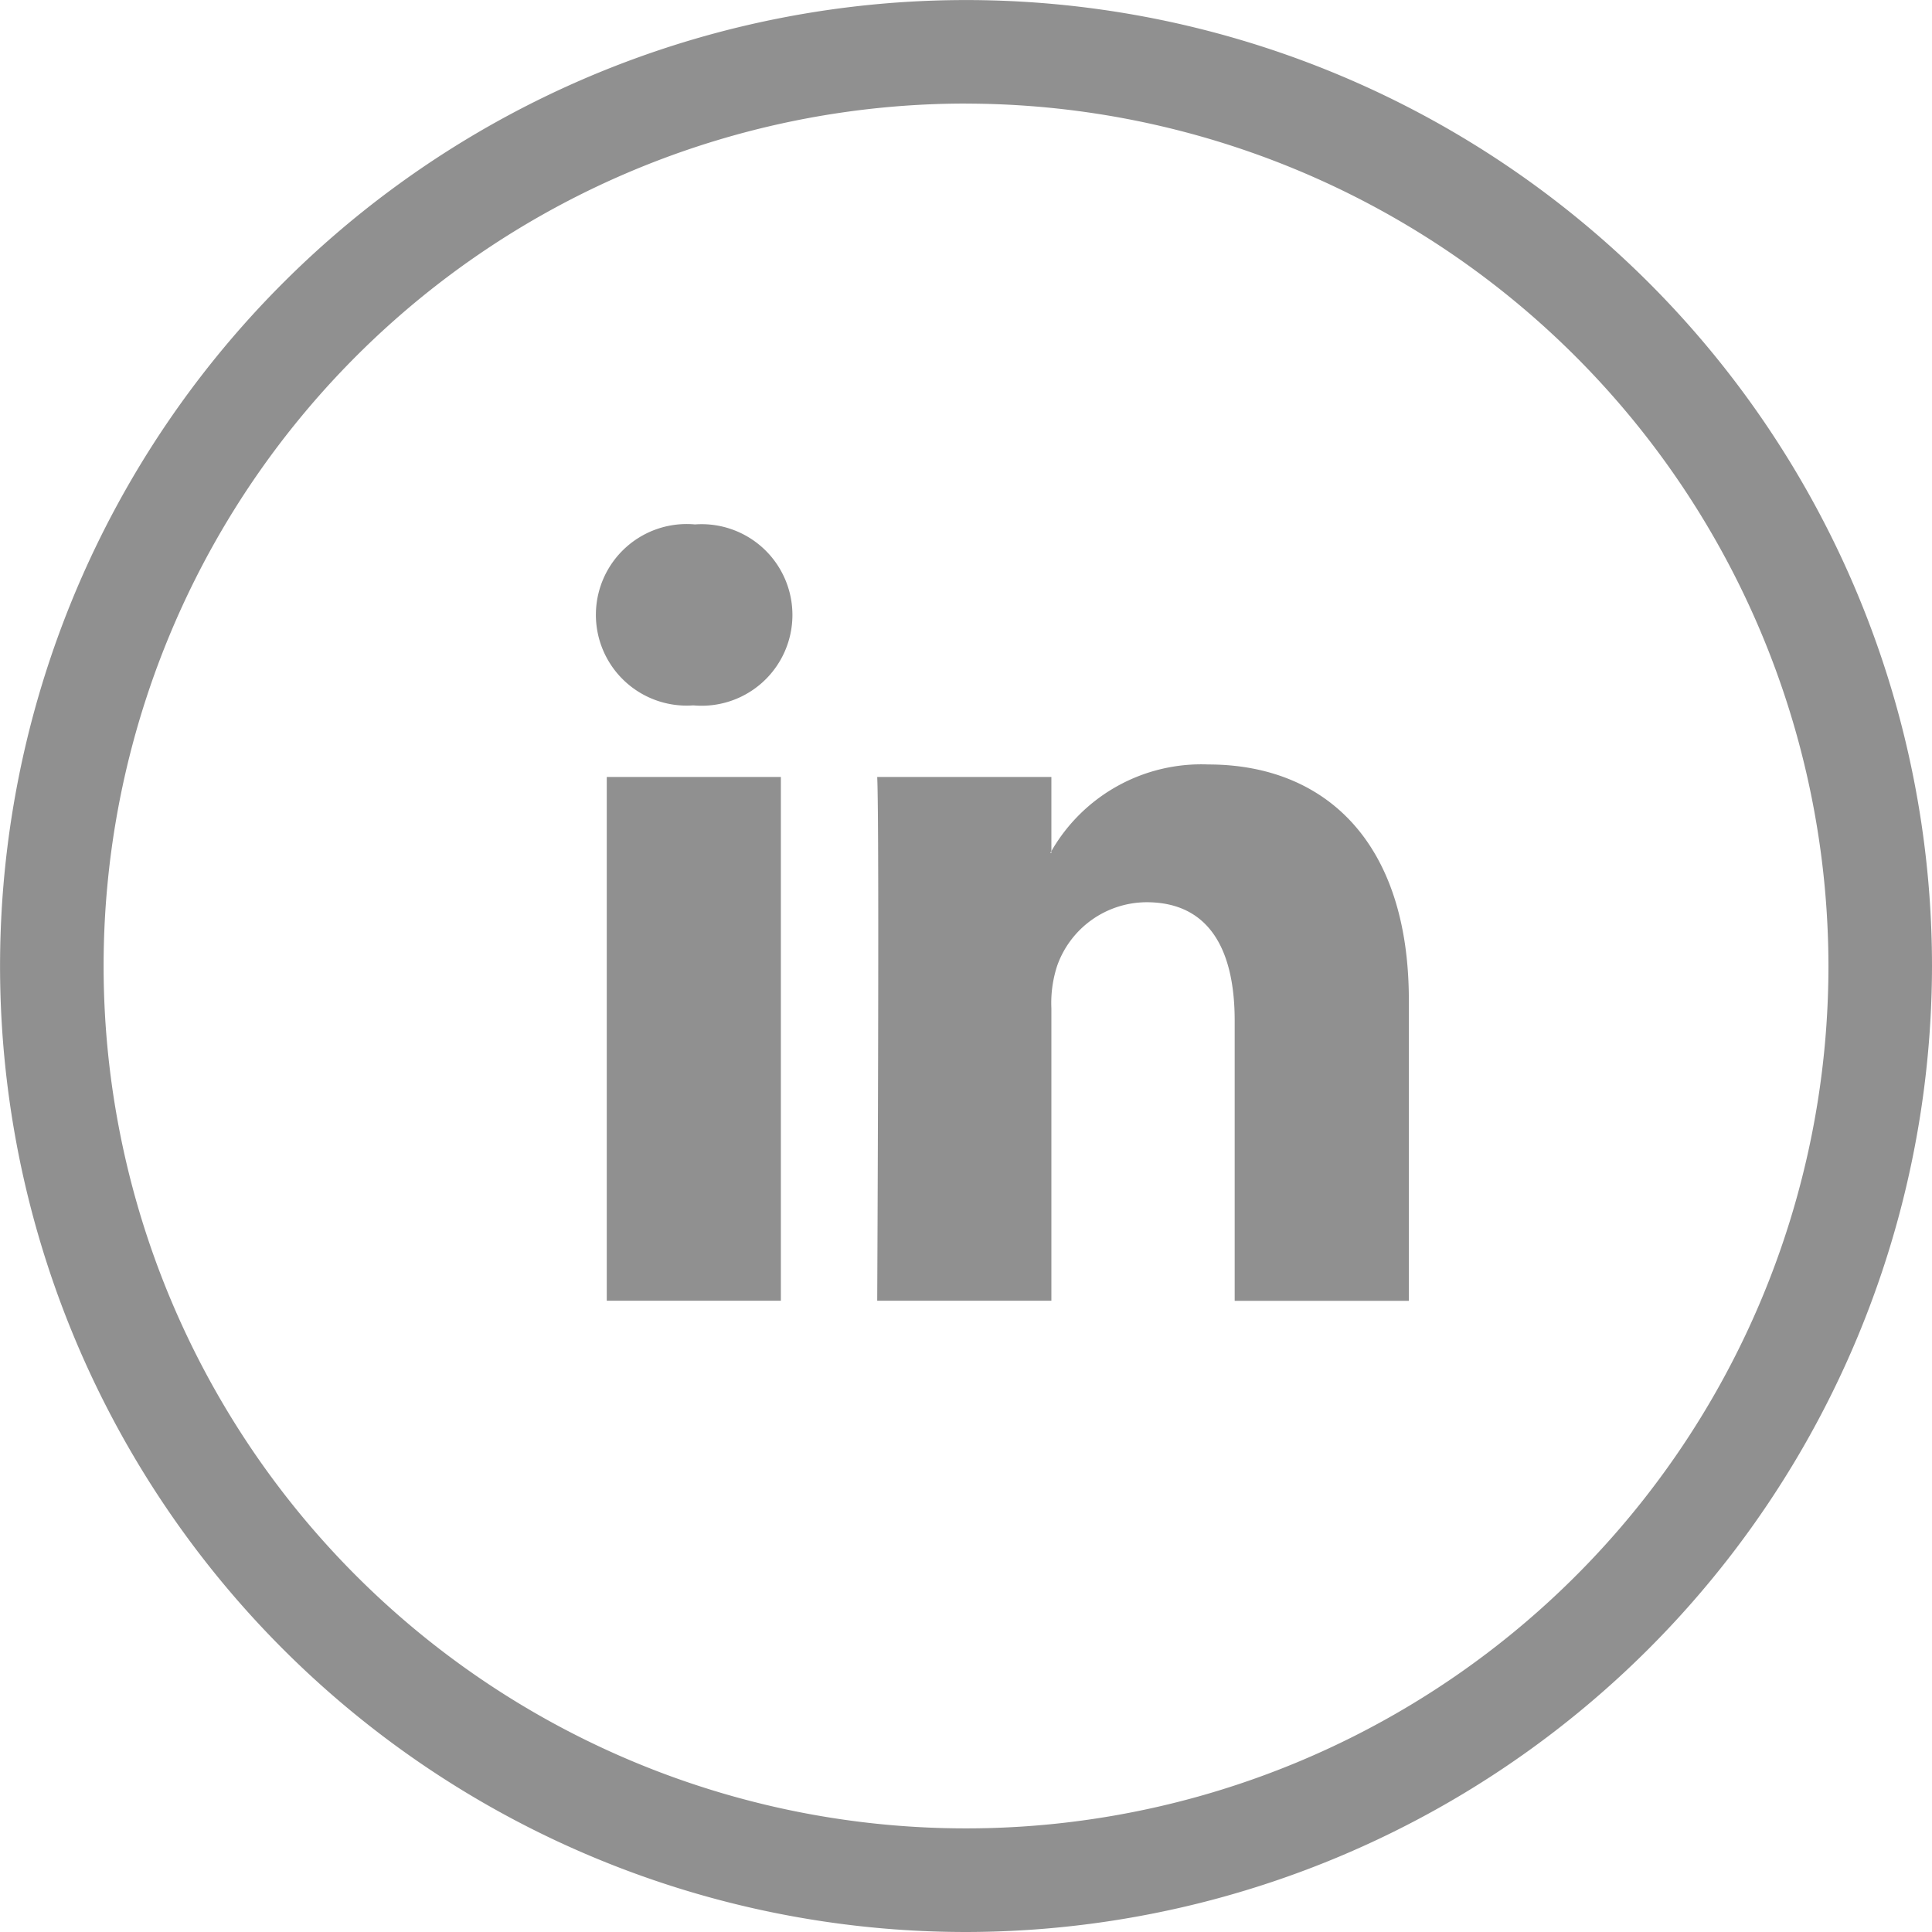 <svg id="Component_22_1" data-name="Component 22 – 1" xmlns="http://www.w3.org/2000/svg" width="33.433" height="33.433" viewBox="0 0 33.433 33.433">
  <path id="Path_110" data-name="Path 110" d="M476.723,1629.729a16.716,16.716,0,1,1,16.717-16.717A16.736,16.736,0,0,1,476.723,1629.729Zm0-31.641a14.924,14.924,0,1,0,14.925,14.923A14.94,14.94,0,0,0,476.723,1598.089Z" transform="translate(-460.007 -1596.296)" fill="#909090"/>
  <g id="Group_8" data-name="Group 8" transform="translate(10.321 9.075)">
    <path id="Path_118" data-name="Path 118" d="M491.34,1619.721v5.2h-3.014v-4.849c0-1.218-.435-2.049-1.526-2.049a1.648,1.648,0,0,0-1.546,1.1,2.071,2.071,0,0,0-.1.734v5.062H482.14s.041-8.214,0-9.064h3.014v1.284c-.006.01-.014.02-.02.03h.02v-.03a2.992,2.992,0,0,1,2.716-1.5c1.984,0,3.47,1.3,3.47,4.079Zm-12.354-8.236a1.571,1.571,0,1,0-.039,3.132h.02a1.571,1.571,0,1,0,.02-3.132Zm-1.526,13.434h3.013v-9.064H477.46Zm0,0" transform="translate(-477.281 -1611.485)" fill="#909090"/>
  </g>
</svg>
